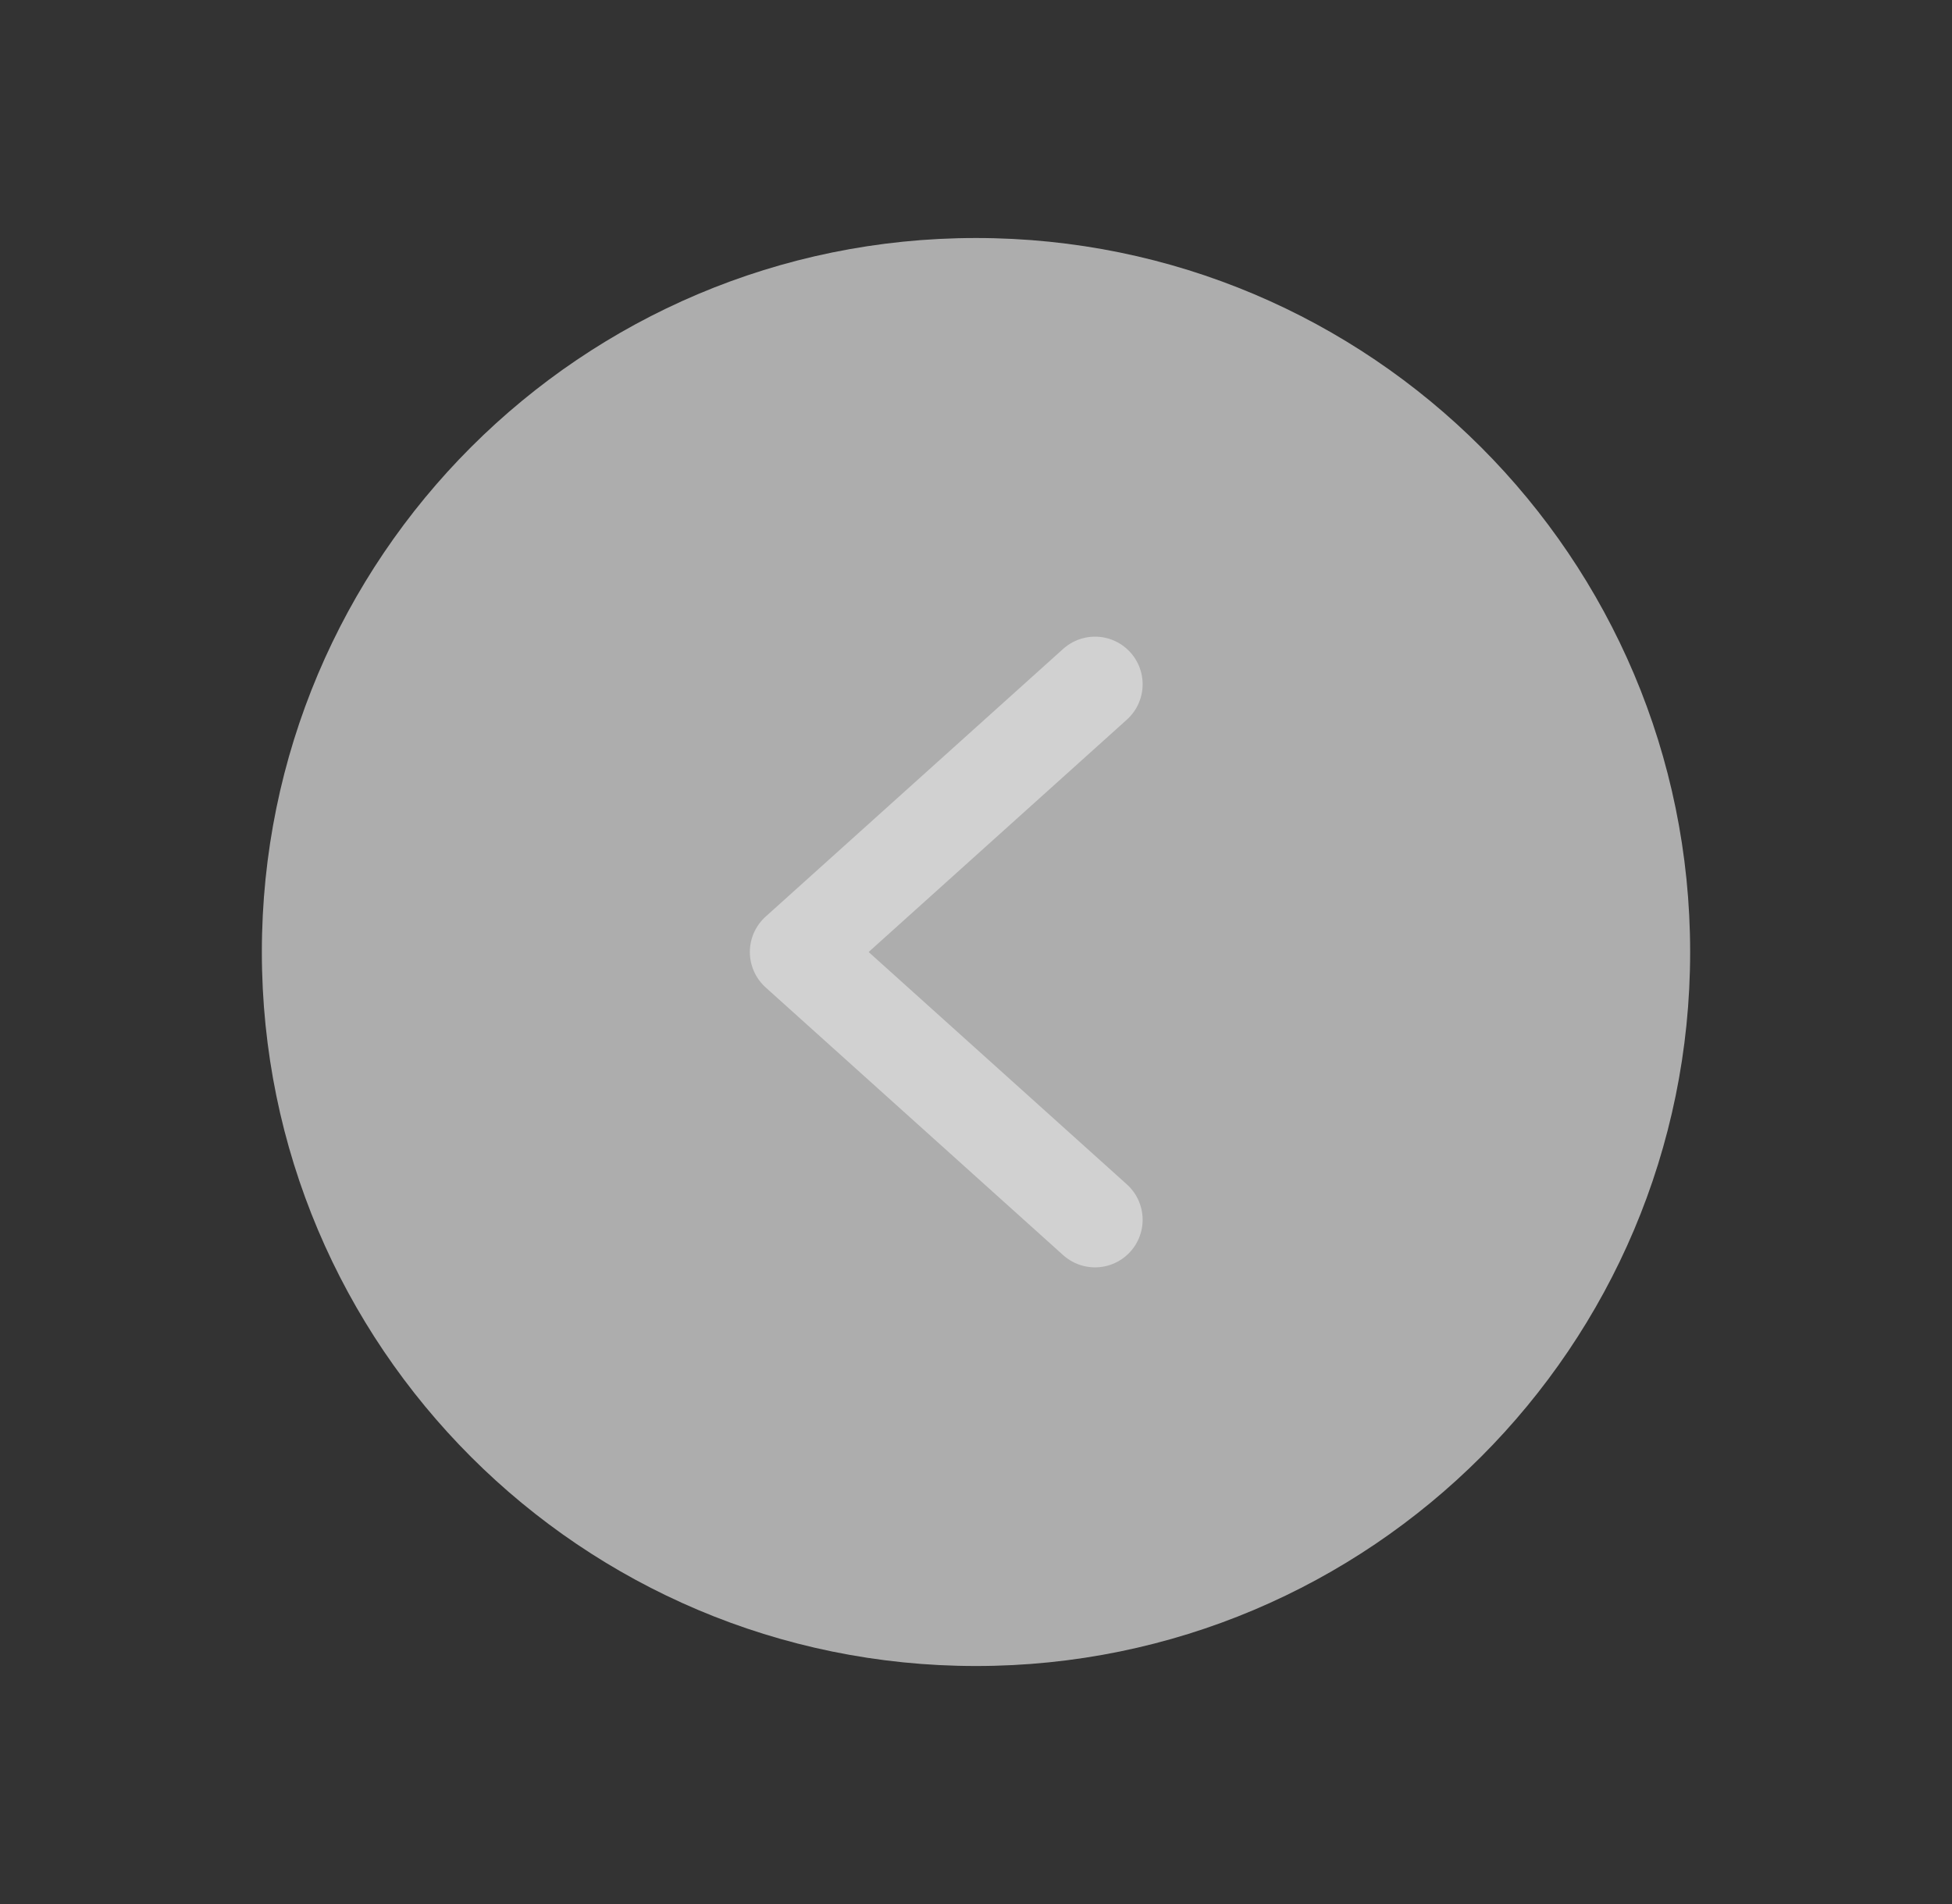 <?xml version="1.0" encoding="UTF-8"?> <svg xmlns="http://www.w3.org/2000/svg" width="41" height="40" viewBox="0 0 41 40" fill="none"><rect x="0" y="0" width="41" height="40" fill="#333333" stroke="none"/><path opacity="0.6" d="M20.5 35C28.784 35 35.5 28.284 35.5 20C35.5 11.716 28.784 5 20.5 5C12.216 5 5.5 11.716 5.5 20C5.5 28.284 12.216 35 20.5 35Z" fill="white"></path><path d="M23 14.375L16.75 20L23 25.625" stroke="#D1D1D1" stroke-width="2" stroke-linecap="round" stroke-linejoin="round"></path></svg> 